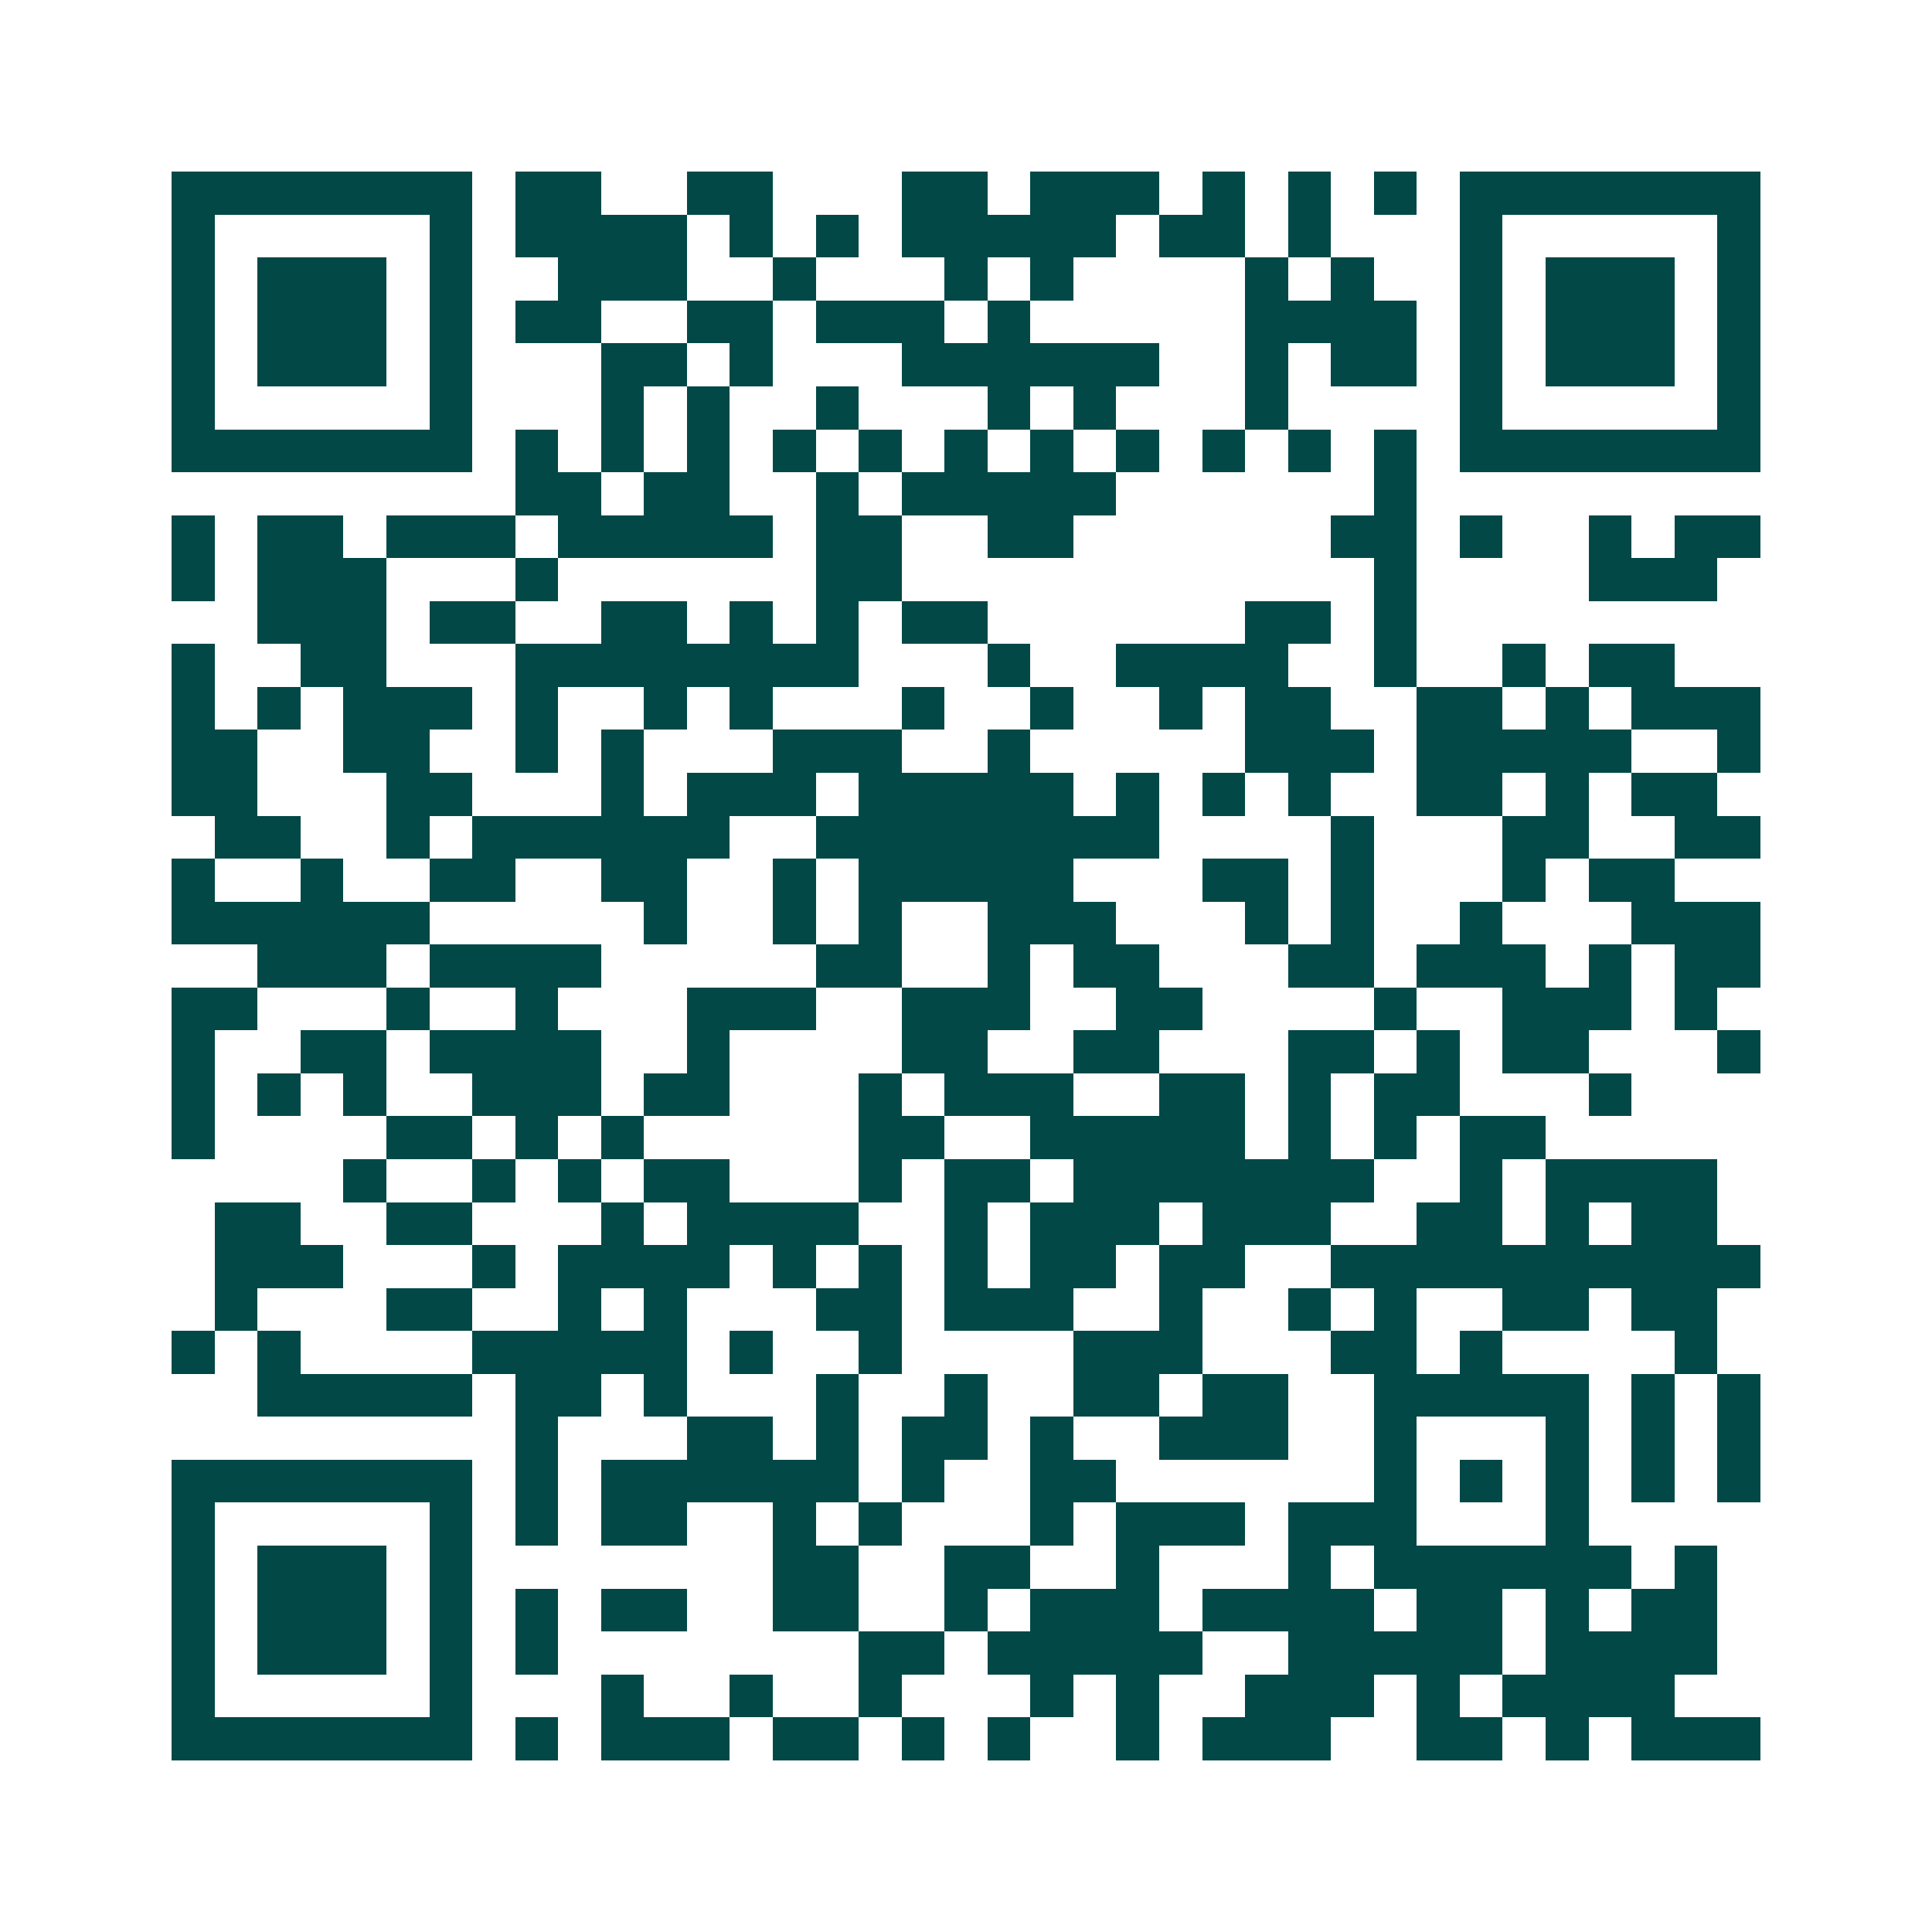 <svg xmlns="http://www.w3.org/2000/svg" width="200" height="200" viewBox="0 0 45 45" shape-rendering="crispEdges"><path fill="#ffffff" d="M0 0h45v45H0z"/><path stroke="#014847" d="M4 4.5h7m1 0h2m2 0h2m3 0h2m1 0h3m1 0h1m1 0h1m1 0h1m1 0h7M4 5.5h1m5 0h1m1 0h4m1 0h1m1 0h1m1 0h5m1 0h2m1 0h1m3 0h1m5 0h1M4 6.5h1m1 0h3m1 0h1m2 0h3m2 0h1m3 0h1m1 0h1m4 0h1m1 0h1m2 0h1m1 0h3m1 0h1M4 7.5h1m1 0h3m1 0h1m1 0h2m2 0h2m1 0h3m1 0h1m5 0h4m1 0h1m1 0h3m1 0h1M4 8.5h1m1 0h3m1 0h1m3 0h2m1 0h1m3 0h6m2 0h1m1 0h2m1 0h1m1 0h3m1 0h1M4 9.5h1m5 0h1m3 0h1m1 0h1m2 0h1m3 0h1m1 0h1m3 0h1m4 0h1m5 0h1M4 10.5h7m1 0h1m1 0h1m1 0h1m1 0h1m1 0h1m1 0h1m1 0h1m1 0h1m1 0h1m1 0h1m1 0h1m1 0h7M12 11.5h2m1 0h2m2 0h1m1 0h5m6 0h1M4 12.5h1m1 0h2m1 0h3m1 0h5m1 0h2m2 0h2m6 0h2m1 0h1m2 0h1m1 0h2M4 13.5h1m1 0h3m3 0h1m6 0h2m11 0h1m4 0h3M6 14.5h3m1 0h2m2 0h2m1 0h1m1 0h1m1 0h2m6 0h2m1 0h1M4 15.5h1m2 0h2m3 0h8m3 0h1m2 0h4m2 0h1m2 0h1m1 0h2M4 16.5h1m1 0h1m1 0h3m1 0h1m2 0h1m1 0h1m3 0h1m2 0h1m2 0h1m1 0h2m2 0h2m1 0h1m1 0h3M4 17.5h2m2 0h2m2 0h1m1 0h1m3 0h3m2 0h1m5 0h3m1 0h5m2 0h1M4 18.5h2m3 0h2m3 0h1m1 0h3m1 0h5m1 0h1m1 0h1m1 0h1m2 0h2m1 0h1m1 0h2M5 19.5h2m2 0h1m1 0h6m2 0h8m4 0h1m3 0h2m2 0h2M4 20.5h1m2 0h1m2 0h2m2 0h2m2 0h1m1 0h5m3 0h2m1 0h1m3 0h1m1 0h2M4 21.5h6m5 0h1m2 0h1m1 0h1m2 0h3m3 0h1m1 0h1m2 0h1m3 0h3M6 22.5h3m1 0h4m5 0h2m2 0h1m1 0h2m3 0h2m1 0h3m1 0h1m1 0h2M4 23.5h2m3 0h1m2 0h1m3 0h3m2 0h3m2 0h2m4 0h1m2 0h3m1 0h1M4 24.5h1m2 0h2m1 0h4m2 0h1m4 0h2m2 0h2m3 0h2m1 0h1m1 0h2m3 0h1M4 25.5h1m1 0h1m1 0h1m2 0h3m1 0h2m3 0h1m1 0h3m2 0h2m1 0h1m1 0h2m3 0h1M4 26.5h1m4 0h2m1 0h1m1 0h1m5 0h2m2 0h5m1 0h1m1 0h1m1 0h2M8 27.5h1m2 0h1m1 0h1m1 0h2m3 0h1m1 0h2m1 0h7m2 0h1m1 0h4M5 28.5h2m2 0h2m3 0h1m1 0h4m2 0h1m1 0h3m1 0h3m2 0h2m1 0h1m1 0h2M5 29.5h3m3 0h1m1 0h4m1 0h1m1 0h1m1 0h1m1 0h2m1 0h2m2 0h10M5 30.5h1m3 0h2m2 0h1m1 0h1m3 0h2m1 0h3m2 0h1m2 0h1m1 0h1m2 0h2m1 0h2M4 31.5h1m1 0h1m4 0h5m1 0h1m2 0h1m4 0h3m3 0h2m1 0h1m4 0h1M6 32.5h5m1 0h2m1 0h1m3 0h1m2 0h1m2 0h2m1 0h2m2 0h5m1 0h1m1 0h1M12 33.5h1m3 0h2m1 0h1m1 0h2m1 0h1m2 0h3m2 0h1m3 0h1m1 0h1m1 0h1M4 34.5h7m1 0h1m1 0h6m1 0h1m2 0h2m6 0h1m1 0h1m1 0h1m1 0h1m1 0h1M4 35.5h1m5 0h1m1 0h1m1 0h2m2 0h1m1 0h1m3 0h1m1 0h3m1 0h3m3 0h1M4 36.5h1m1 0h3m1 0h1m7 0h2m2 0h2m2 0h1m3 0h1m1 0h6m1 0h1M4 37.5h1m1 0h3m1 0h1m1 0h1m1 0h2m2 0h2m2 0h1m1 0h3m1 0h4m1 0h2m1 0h1m1 0h2M4 38.5h1m1 0h3m1 0h1m1 0h1m7 0h2m1 0h5m2 0h5m1 0h4M4 39.5h1m5 0h1m3 0h1m2 0h1m2 0h1m3 0h1m1 0h1m2 0h3m1 0h1m1 0h4M4 40.5h7m1 0h1m1 0h3m1 0h2m1 0h1m1 0h1m2 0h1m1 0h3m2 0h2m1 0h1m1 0h3"/></svg>
